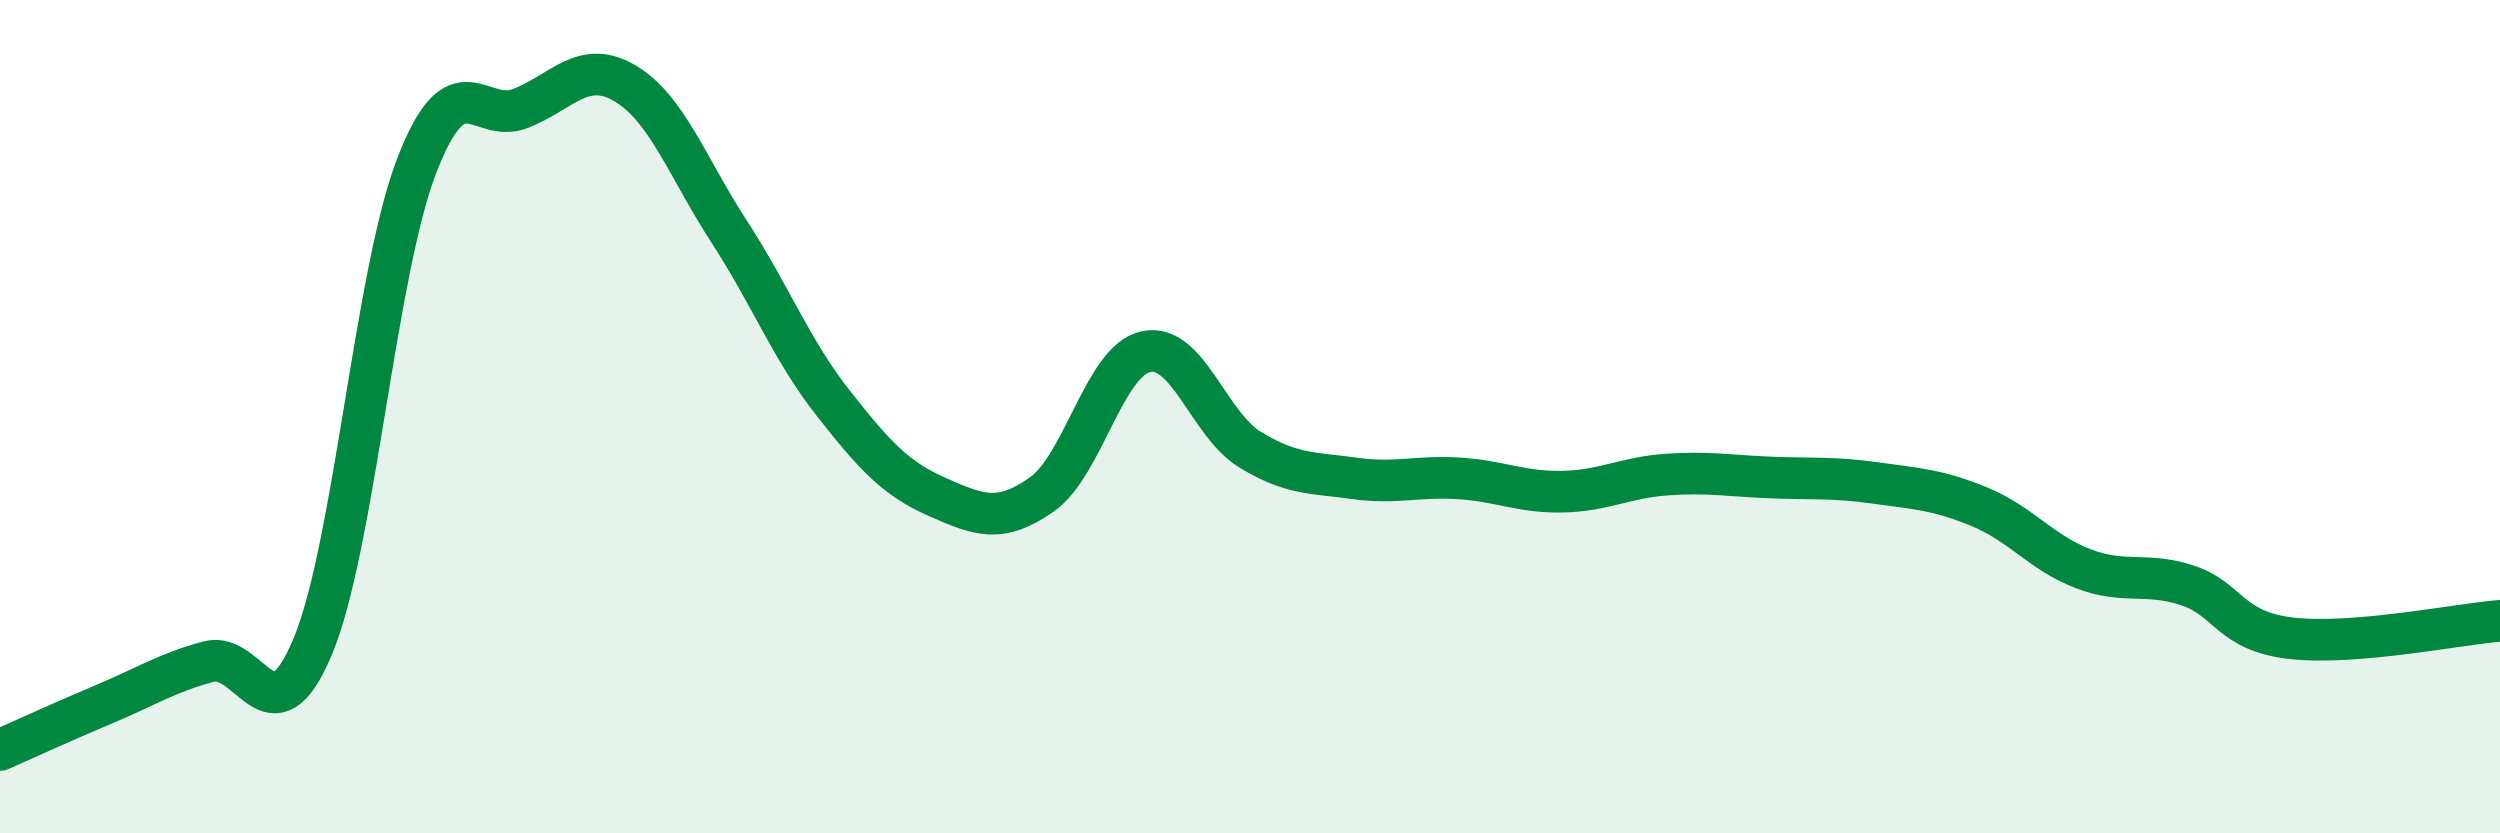 
    <svg width="60" height="20" viewBox="0 0 60 20" xmlns="http://www.w3.org/2000/svg">
      <path
        d="M 0,18 C 0.5,17.78 1.5,17.32 2.5,16.9 C 3.5,16.48 4,16.15 5,15.88 C 6,15.61 6.5,17.91 7.5,15.53 C 8.5,13.15 9,6.57 10,3.98 C 11,1.39 11.5,3 12.5,2.6 C 13.5,2.2 14,1.41 15,2 C 16,2.59 16.5,4.02 17.5,5.56 C 18.5,7.1 19,8.41 20,9.68 C 21,10.95 21.5,11.49 22.5,11.93 C 23.5,12.37 24,12.57 25,11.87 C 26,11.17 26.5,8.66 27.5,8.44 C 28.5,8.22 29,10.18 30,10.79 C 31,11.4 31.5,11.34 32.5,11.48 C 33.5,11.62 34,11.42 35,11.48 C 36,11.54 36.5,11.82 37.5,11.8 C 38.5,11.78 39,11.46 40,11.39 C 41,11.32 41.5,11.42 42.5,11.46 C 43.5,11.5 44,11.45 45,11.59 C 46,11.73 46.5,11.75 47.5,12.16 C 48.5,12.57 49,13.27 50,13.65 C 51,14.03 51.5,13.72 52.5,14.05 C 53.5,14.38 53.5,15.15 55,15.32 C 56.5,15.49 59,14.98 60,14.9L60 20L0 20Z"
        fill="#008740"
        opacity="0.1"
        stroke-linecap="round"
        stroke-linejoin="round"
      />
      <path
        d="M 0,18 C 0.5,17.78 1.5,17.32 2.5,16.9 C 3.5,16.48 4,16.15 5,15.88 C 6,15.61 6.5,17.91 7.5,15.53 C 8.5,13.15 9,6.57 10,3.98 C 11,1.39 11.5,3 12.5,2.6 C 13.5,2.2 14,1.41 15,2 C 16,2.59 16.5,4.02 17.5,5.56 C 18.5,7.1 19,8.41 20,9.68 C 21,10.95 21.5,11.49 22.5,11.93 C 23.5,12.37 24,12.57 25,11.87 C 26,11.17 26.5,8.66 27.5,8.44 C 28.5,8.22 29,10.18 30,10.79 C 31,11.4 31.5,11.34 32.5,11.48 C 33.5,11.62 34,11.42 35,11.48 C 36,11.54 36.5,11.82 37.5,11.8 C 38.5,11.78 39,11.46 40,11.39 C 41,11.32 41.5,11.42 42.5,11.46 C 43.5,11.5 44,11.45 45,11.59 C 46,11.73 46.5,11.75 47.5,12.16 C 48.5,12.57 49,13.27 50,13.65 C 51,14.03 51.5,13.72 52.5,14.05 C 53.5,14.38 53.5,15.15 55,15.32 C 56.5,15.49 59,14.98 60,14.9"
        stroke="#008740"
        stroke-width="1"
        fill="none"
        stroke-linecap="round"
        stroke-linejoin="round"
      />
    </svg>
  